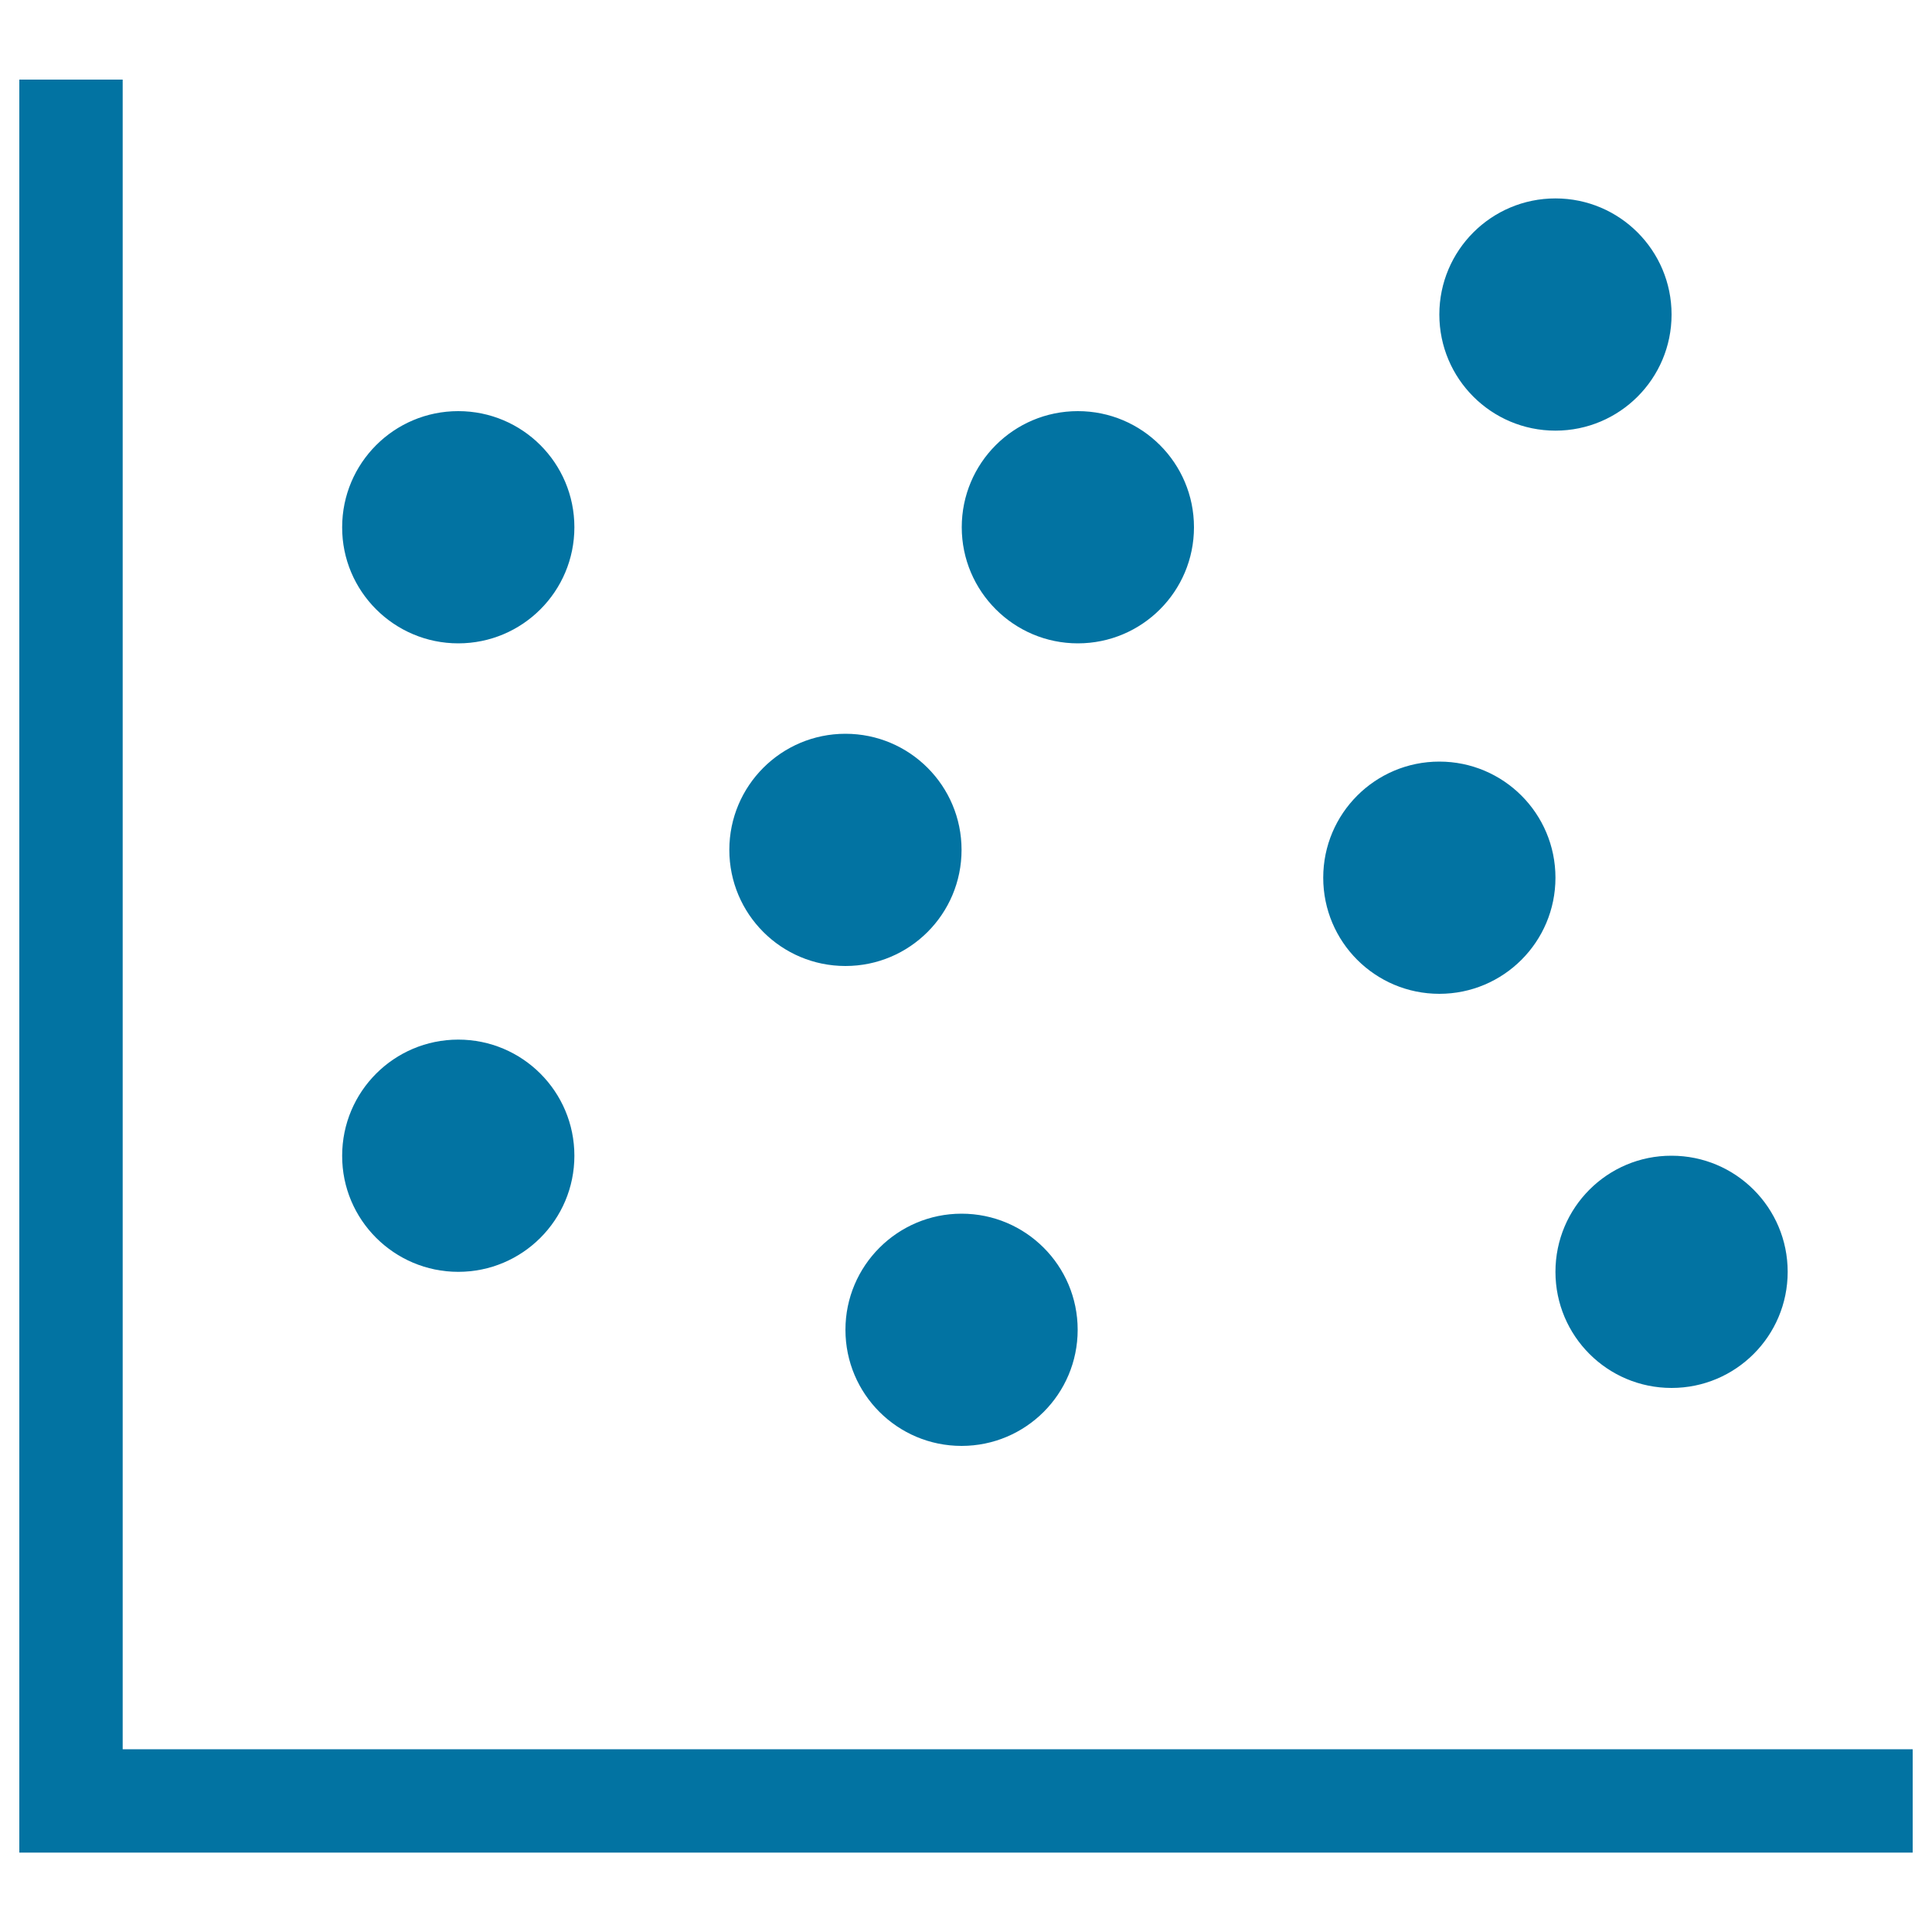 <svg xmlns="http://www.w3.org/2000/svg" viewBox="0 0 1000 1000" style="fill:#0273a2">
<title>Chart Of Dots SVG icon</title>
<g><path d="M990,905.4v53.5H10V41.2h53.5v864.2L990,905.4L990,905.4L990,905.4z M237.2,333c33.2,0,60.1-26.9,60.1-60.1s-26.9-60.1-60.1-60.1c-33.2,0-60.1,26.9-60.1,60.1C177,306,204,333,237.2,333z M437.6,500c33.2,0,60.1-26.9,60.1-60.1c0-33.2-26.9-60.1-60.1-60.1c-33.2,0-60.1,26.9-60.1,60.1C377.5,473.1,404.4,500,437.6,500z M745,514.4c33.2,0,60.1-26.9,60.1-60.1c0-33.2-26.9-60.1-60.1-60.1c-33.2,0-60.1,26.9-60.1,60.1C684.9,487.5,711.8,514.4,745,514.4z M805.1,658.3c0,33.2,26.9,60.1,60.1,60.1c33.2,0,60.1-26.9,60.1-60.1c0-33.2-26.9-60.1-60.1-60.1C832.1,598.1,805.1,625,805.1,658.3z M805.1,222.9c33.2,0,60.1-26.9,60.1-60.1c0-33.2-26.9-60.1-60.1-60.1S745,129.6,745,162.8C745,196,771.9,222.9,805.1,222.9z M237.2,658.3c33.2,0,60.1-26.9,60.1-60.1c0-33.2-26.9-60.1-60.1-60.1c-33.2,0-60.1,26.9-60.1,60.1C177,631.3,204,658.3,237.2,658.3z M437.6,688.3c0,33.2,26.9,60.1,60.1,60.1c33.2,0,60.1-26.9,60.1-60.1c0-33.2-26.9-60.1-60.1-60.1C464.6,628.2,437.6,655.1,437.6,688.3z M557.9,333c33.2,0,60.1-26.9,60.1-60.1s-26.9-60.1-60.1-60.1s-60.1,26.9-60.1,60.1C497.8,306,524.7,333,557.9,333z"/></g>
</svg>